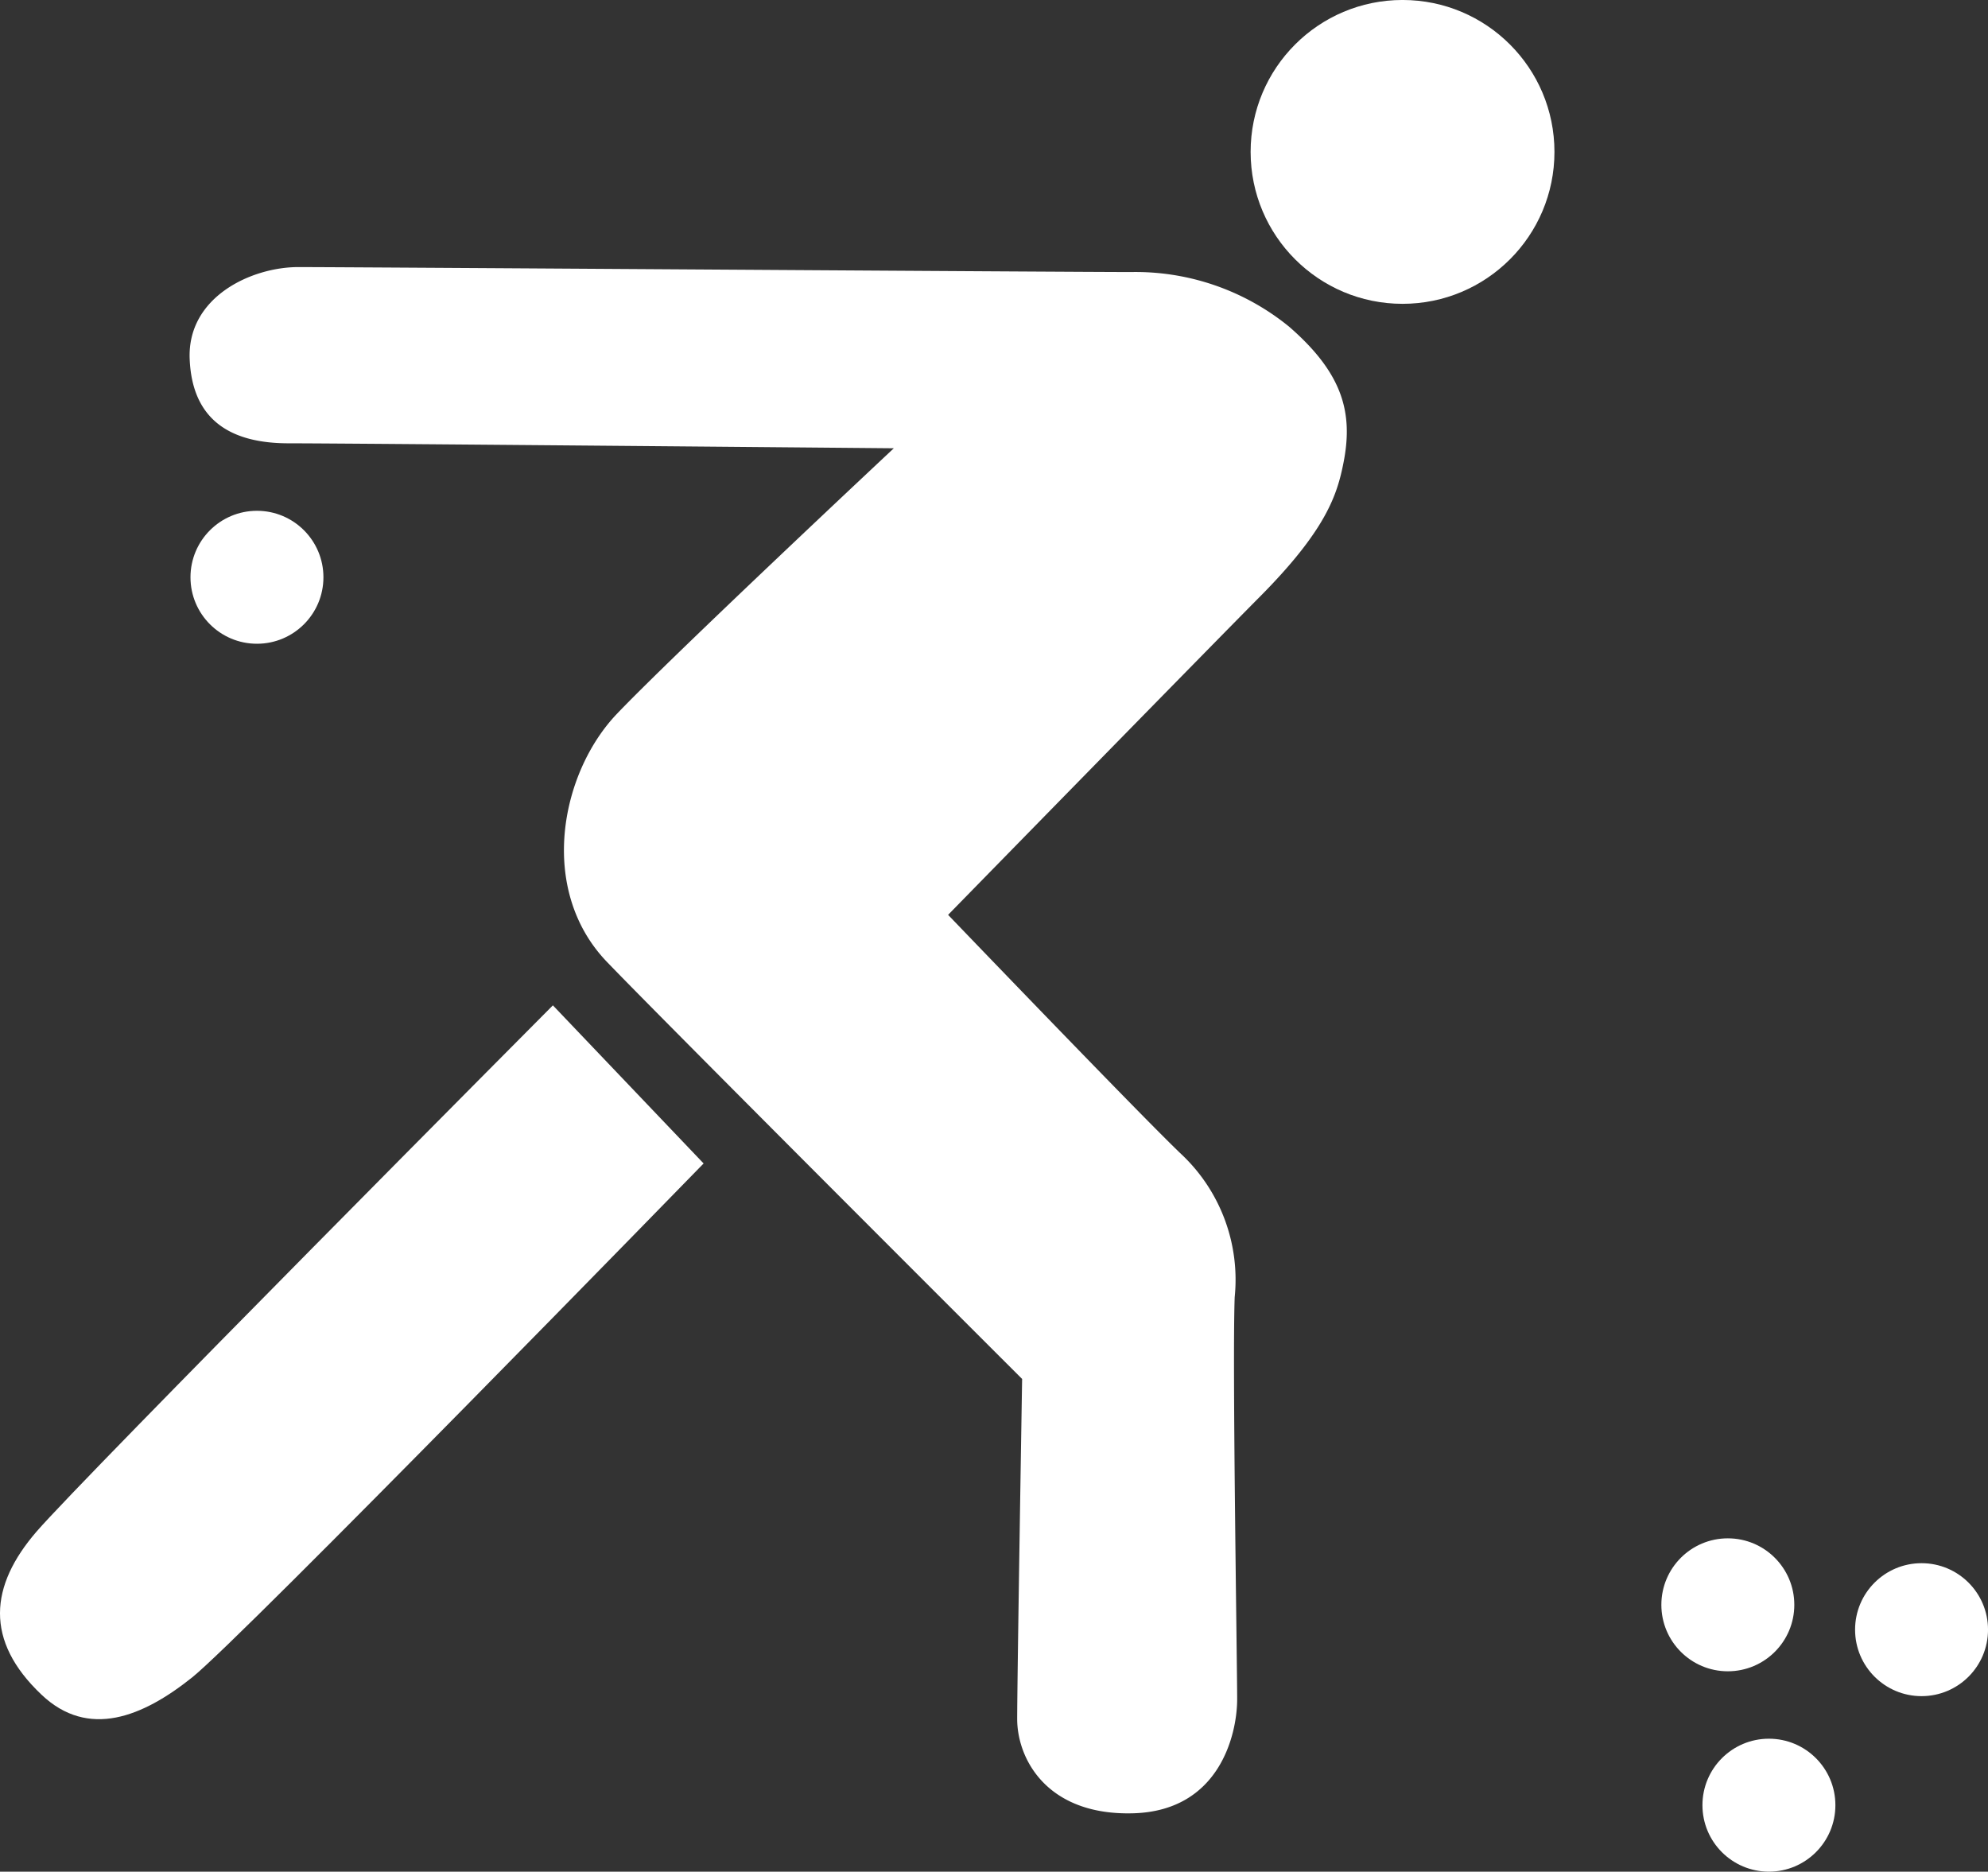 <svg xmlns="http://www.w3.org/2000/svg" width="86.133" height="81.088" viewBox="0 0 86.133 81.088"><rect x="0" y="0" width="86.133" height="81.088" fill="#333333" stroke="none"/><g transform="translate(-887.436 -470.623)"><ellipse cx="6.582" cy="6.582" rx="6.582" ry="6.582" transform="translate(941.621 470.622)" fill="#fff"/><ellipse cx="2.88" cy="2.88" rx="2.88" ry="2.88" transform="translate(895.689 492.753)" fill="#fff"/><ellipse cx="2.88" cy="2.88" rx="2.88" ry="2.88" transform="translate(961.197 545.951)" fill="#fff"/><ellipse cx="2.88" cy="2.88" rx="2.88" ry="2.88" transform="translate(967.81 538.347)" fill="#fff"/><ellipse cx="2.88" cy="2.88" rx="2.88" ry="2.88" transform="translate(959.417 537.27)" fill="#fff"/><path d="M906.3,490.556c2.141,0,33.612.215,36.074.215a10.531,10.531,0,0,1,6.851,2.366c2.354,2.043,2.783,3.763,2.354,5.914-.273,1.375-.749,2.9-3.639,5.806-1.82,1.828-13.488,13.763-13.488,13.763s8.671,9.032,10.169,10.43a7.466,7.466,0,0,1,2.248,6.129c-.107,2.8.107,15.913.107,17.419s-.749,4.839-4.5,4.946-5.031-2.366-5.031-4.086.214-14.731.214-14.731-15.407-15.383-17.984-18.064c-3-3.118-2.034-8.172.428-10.752S932.1,498.406,932.1,498.406s-23.764-.215-26.226-.215-4.174-.968-4.282-3.656S904.27,490.556,906.3,490.556Z" transform="translate(-5.938 -8.362)" fill="#fff"/><path d="M911.391,545.14l6.53,6.85s-20.017,20.553-22.158,22.265-4.5,2.676-6.53.749c-2.473-2.343-2.248-4.71-.214-7.065S911.391,545.14,911.391,545.14Z" transform="translate(0 -30.961)" fill="#fff"/></g></svg>